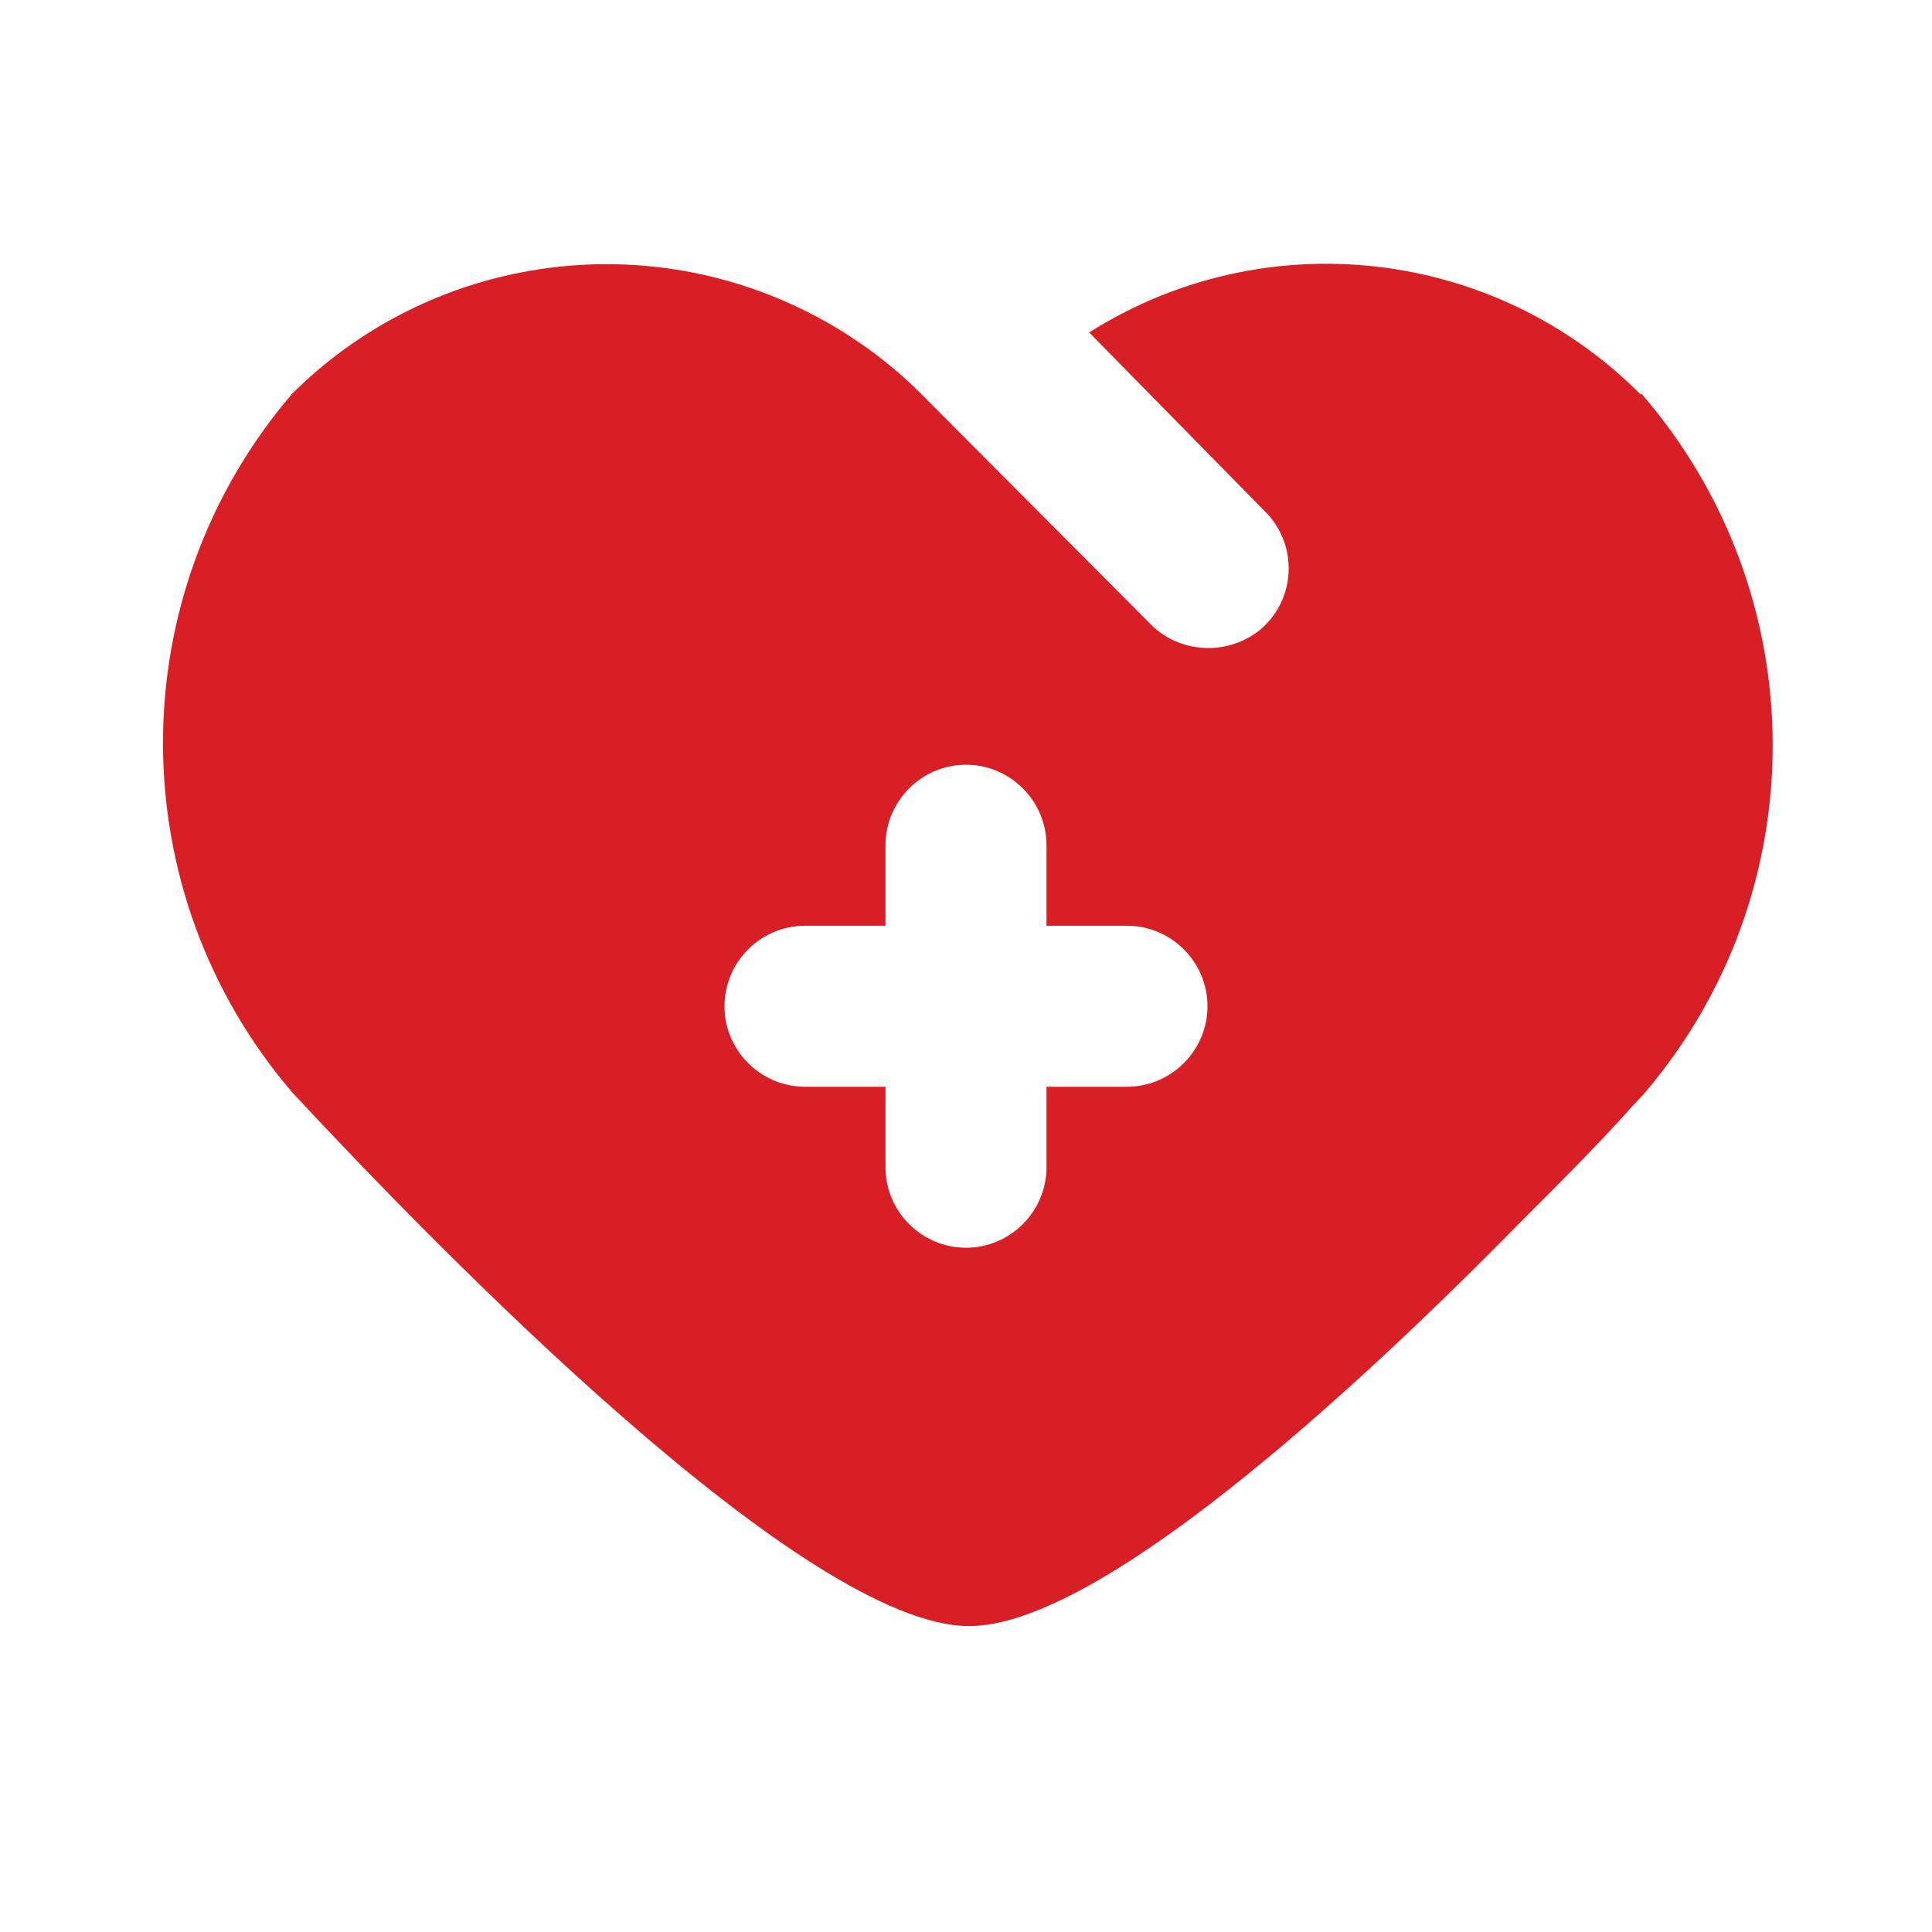 <?xml version="1.0" encoding="UTF-8"?>
<svg id="Layer_1" xmlns="http://www.w3.org/2000/svg" version="1.1" viewBox="0 0 24 24">
  <!-- Generator: Adobe Illustrator 29.7.1, SVG Export Plug-In . SVG Version: 2.1.1 Build 8)  -->
  <defs>
    <style>
      .st0 {
        fill: #d91f26;
      }
    </style>
  </defs>
  <g id="Layer_2">
    <path class="st0" d="M20.38,4.9c-1.82-1.83-4.67-2.15-6.85-.77l2.22,2.26c.37.41.34,1.04-.07,1.41h0c-.18.16-.42.25-.67.25-.29,0-.56-.12-.75-.33l-2.82-2.83c-.4-.4-.87-.74-1.38-1-2.13-1.09-4.73-.69-6.43,1-2.14,2.5-2.14,6.18,0,8.68,1.86,2,6.38,6.63,8.41,6.63,1.58,0,4.68-2.81,6.83-5,.54-.54,1-1,1.4-1.45l.15-.16c2.15-2.51,2.13-6.21-.03-8.7h0ZM14,13.5h-1v1c0,.55-.45,1-1,1s-1-.45-1-1v-1h-1c-.55,0-1-.45-1-1s.45-1,1-1h1v-1c0-.55.45-1,1-1s1,.45,1,1v1h1c.55,0,1,.45,1,1s-.45,1-1,1Z"/>
  </g>
</svg>